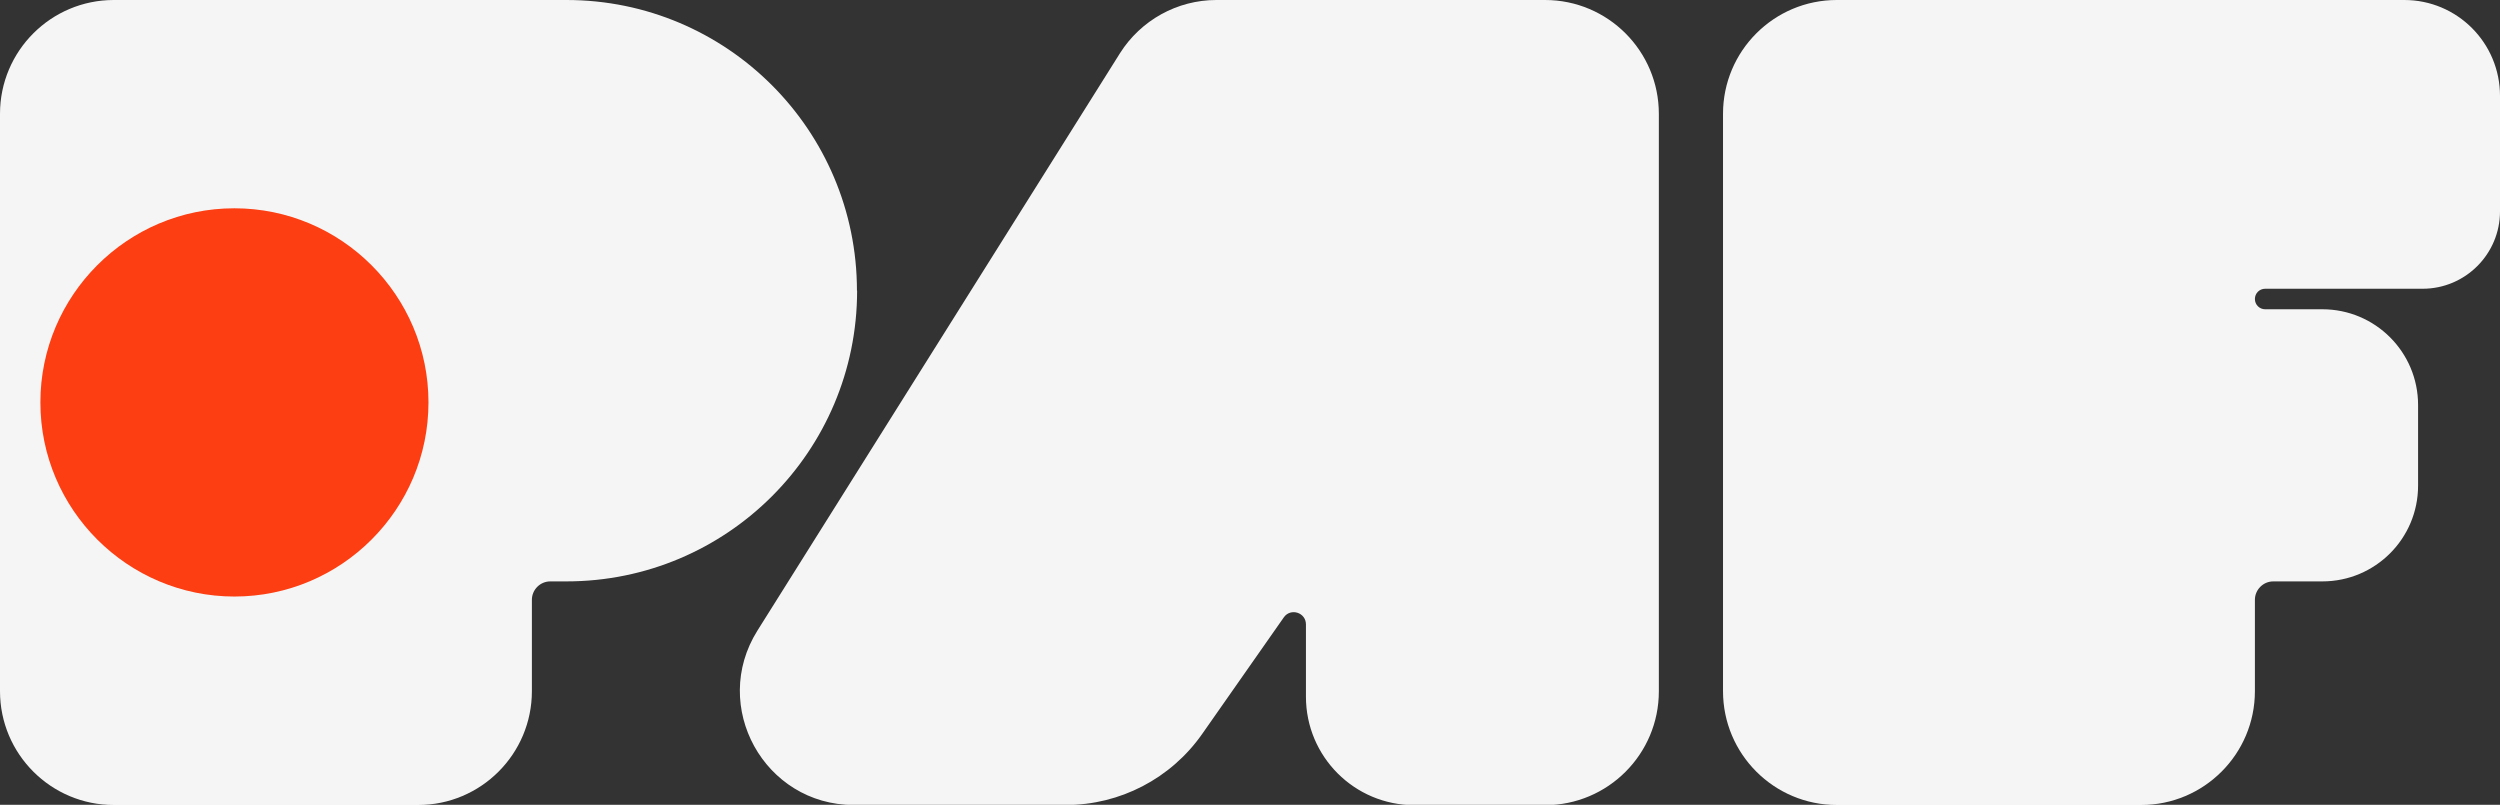 <svg xmlns="http://www.w3.org/2000/svg" version="1.1" viewBox="0 0 153.51 49.42">
    <rect x="0" y="0" width="153.51" height="49.42" fill="#333333" stroke="none"/>
    <path fill="#f5f5f5"
        d="M52.62,17.85h0C52.62,7.99,44.63,0,34.78,0H6.99C3.13,0,0,3.13,0,6.99v35.45c0,3.86,3.13,6.99,6.99,6.99h18.68c3.86,0,6.99-3.13,6.99-6.99v-5.61c0-.62.51-1.13,1.13-1.13h.99c9.86,0,17.85-7.99,17.85-17.85" />
    <path fill="#fc3e12"
        d="M14.39,36.63c6.57,0,11.92-5.35,11.92-11.92s-5.35-11.92-11.92-11.92S2.48,18.14,2.48,24.71s5.35,11.92,11.92,11.92" />
    <path fill="#f5f5f5"
        d="M148.76,17.73c2.62,0,4.75-2.13,4.75-4.75v-7.09C153.51,2.63,150.88,0,147.63,0h-34.84c-3.86,0-6.99,3.13-6.99,6.99v35.45c0,3.86,3.13,6.99,6.99,6.99h18.68c3.86,0,6.99-3.13,6.99-6.99v-5.61c0-.62.51-1.13,1.13-1.13h3.01c3.25,0,5.88-2.63,5.88-5.88v-4.95c0-3.25-2.63-5.88-5.88-5.88h-3.51c-.35,0-.63-.28-.63-.63s.28-.63.63-.63h9.68Z" />
    <path fill="#f5f5f5"
        d="M94.87,0h-20.18c-2.4,0-4.64,1.24-5.92,3.27l-22.26,35.45c-2.92,4.65.42,10.71,5.92,10.71h13.02c3.33,0,6.45-1.63,8.36-4.35l5.02-7.17c.42-.6,1.36-.3,1.36.43v4.44c0,3.68,2.98,6.66,6.66,6.66h8.02c3.86,0,6.99-3.13,6.99-6.99V6.99C101.86,3.13,98.73,0,94.87,0" />
</svg>
